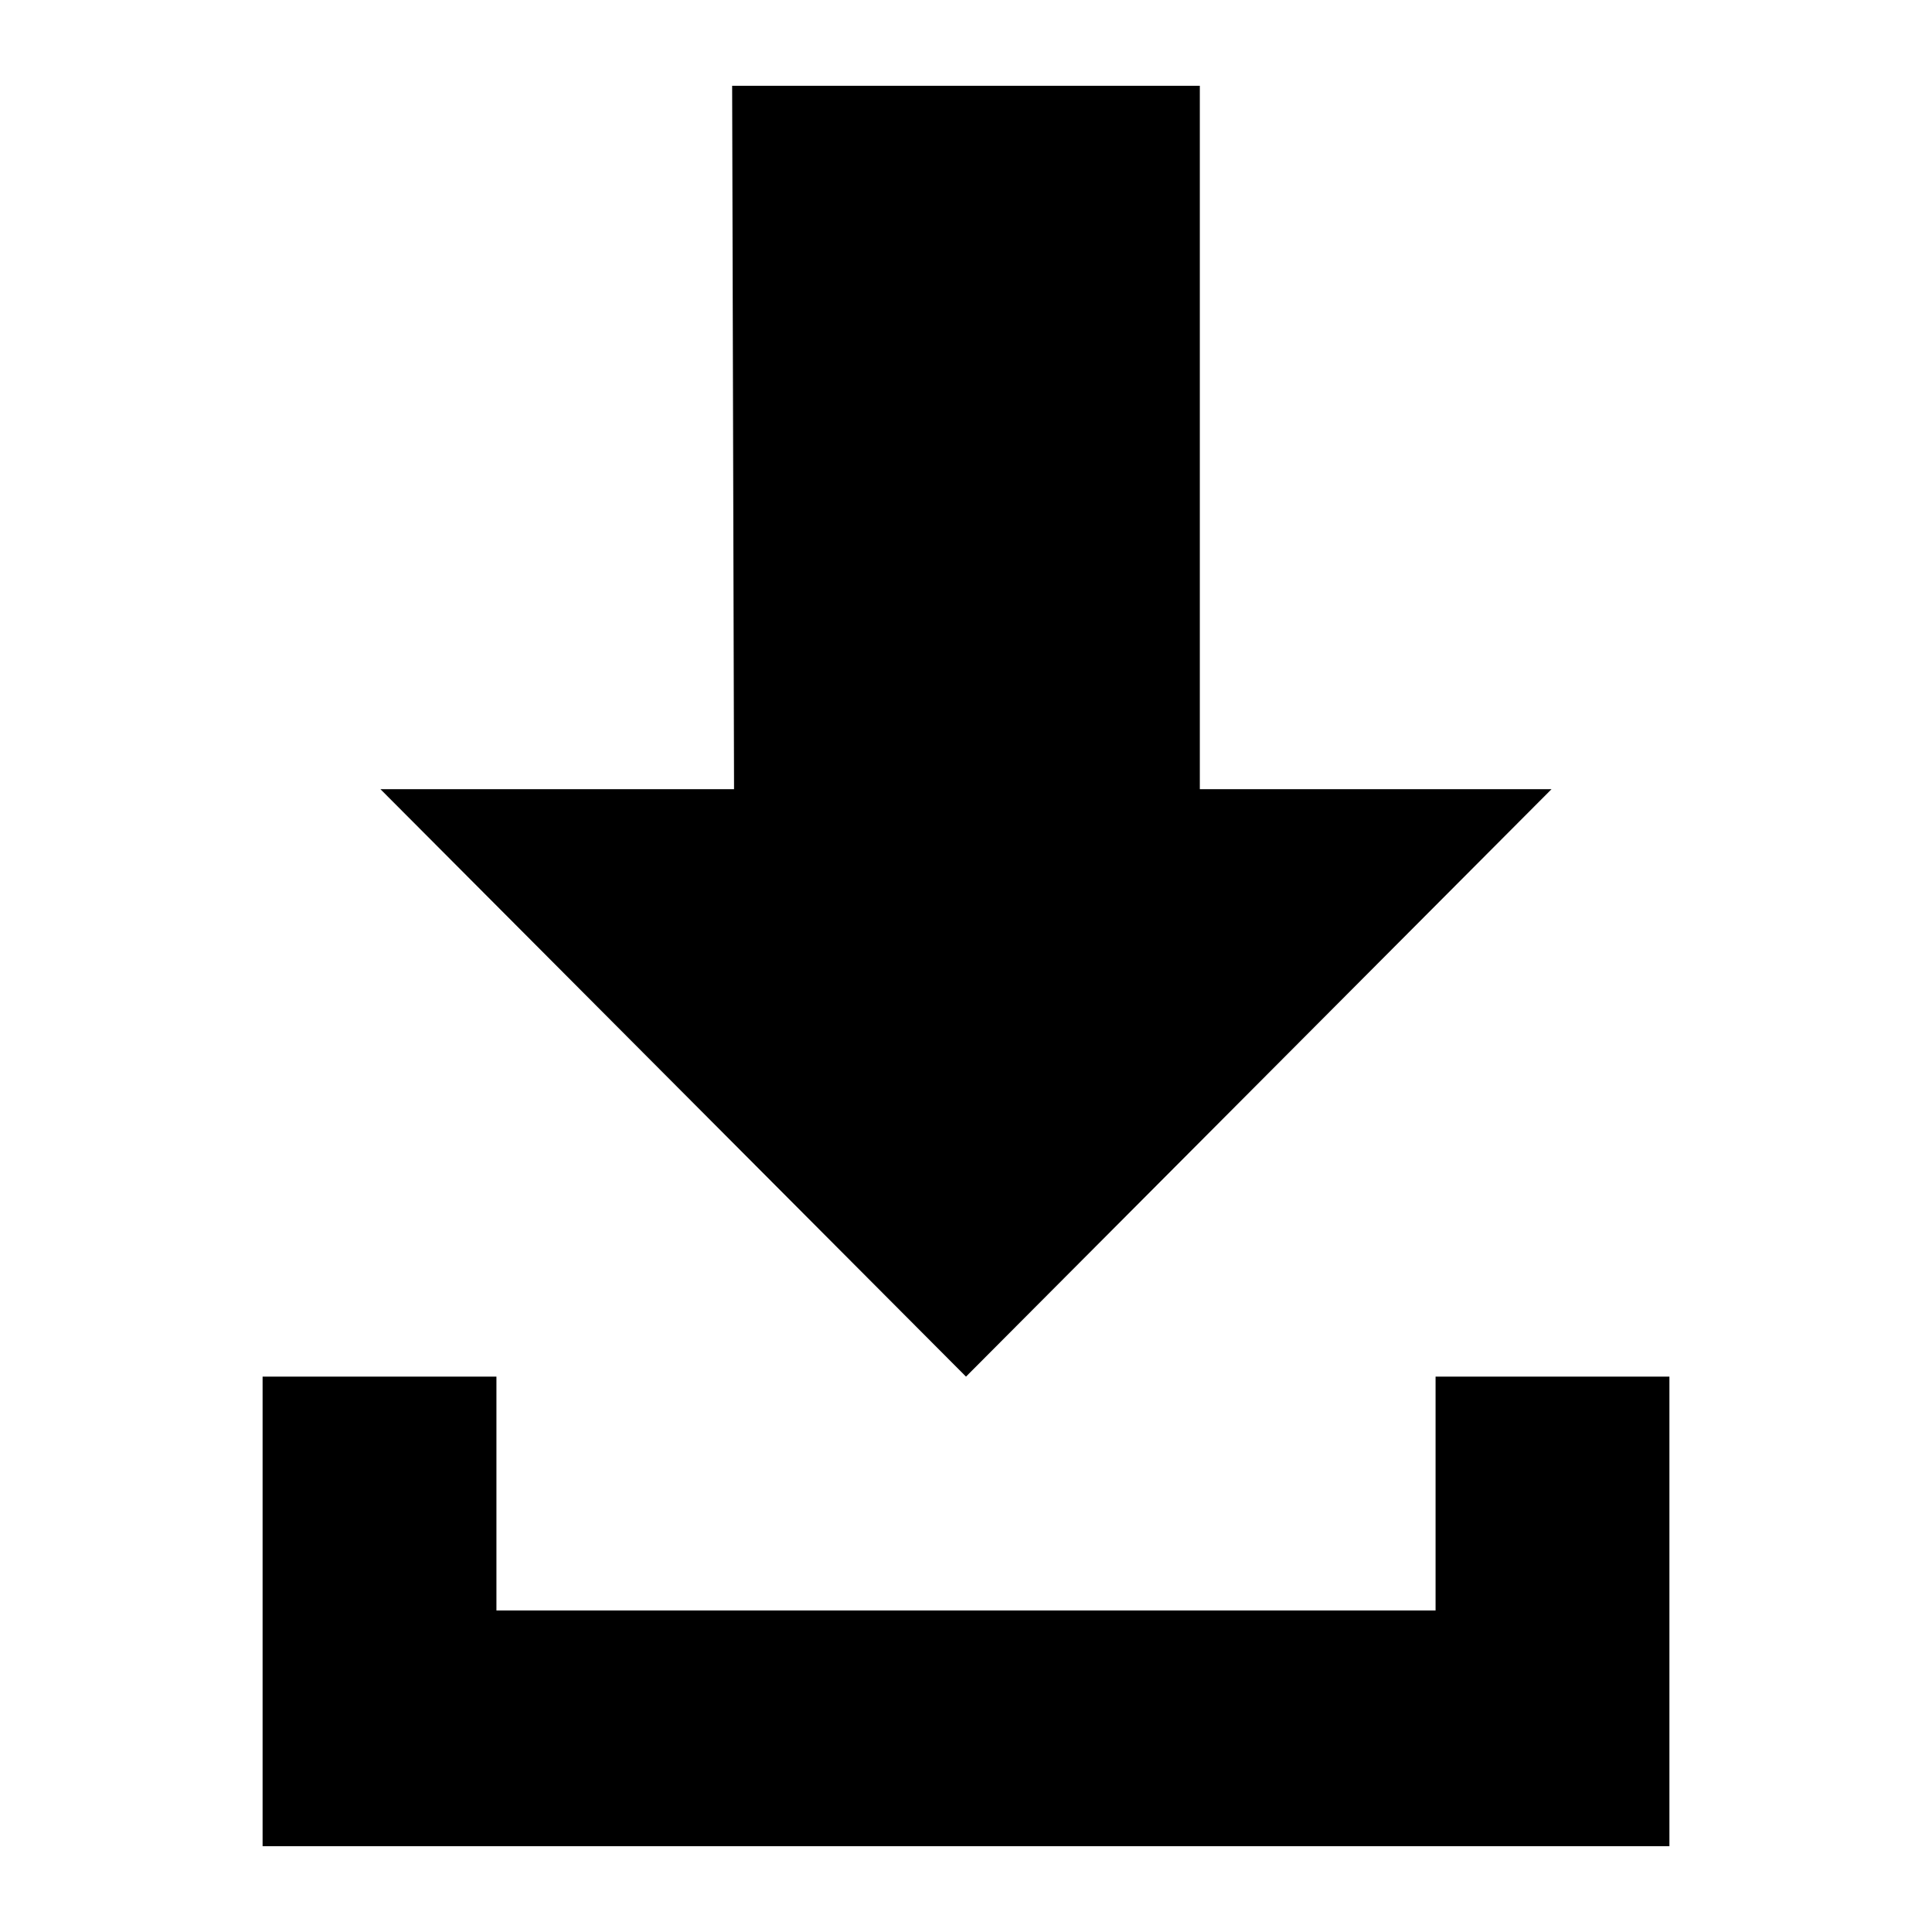 <?xml version="1.0" encoding="UTF-8"?>
<!-- The Best Svg Icon site in the world: iconSvg.co, Visit us! https://iconsvg.co -->
<svg fill="#000000" width="800px" height="800px" version="1.1" viewBox="144 144 512 512" xmlns="http://www.w3.org/2000/svg">
 <g>
  <path d="m400 508.82 155.17-155.68h-93.203v-186.41h-123.94l0.504 186.41h-93.711z"/>
  <path d="m524.44 508.82v61.969h-248.88v-61.969h-61.969v124.44h372.82v-124.44z"/>
 </g>
</svg>